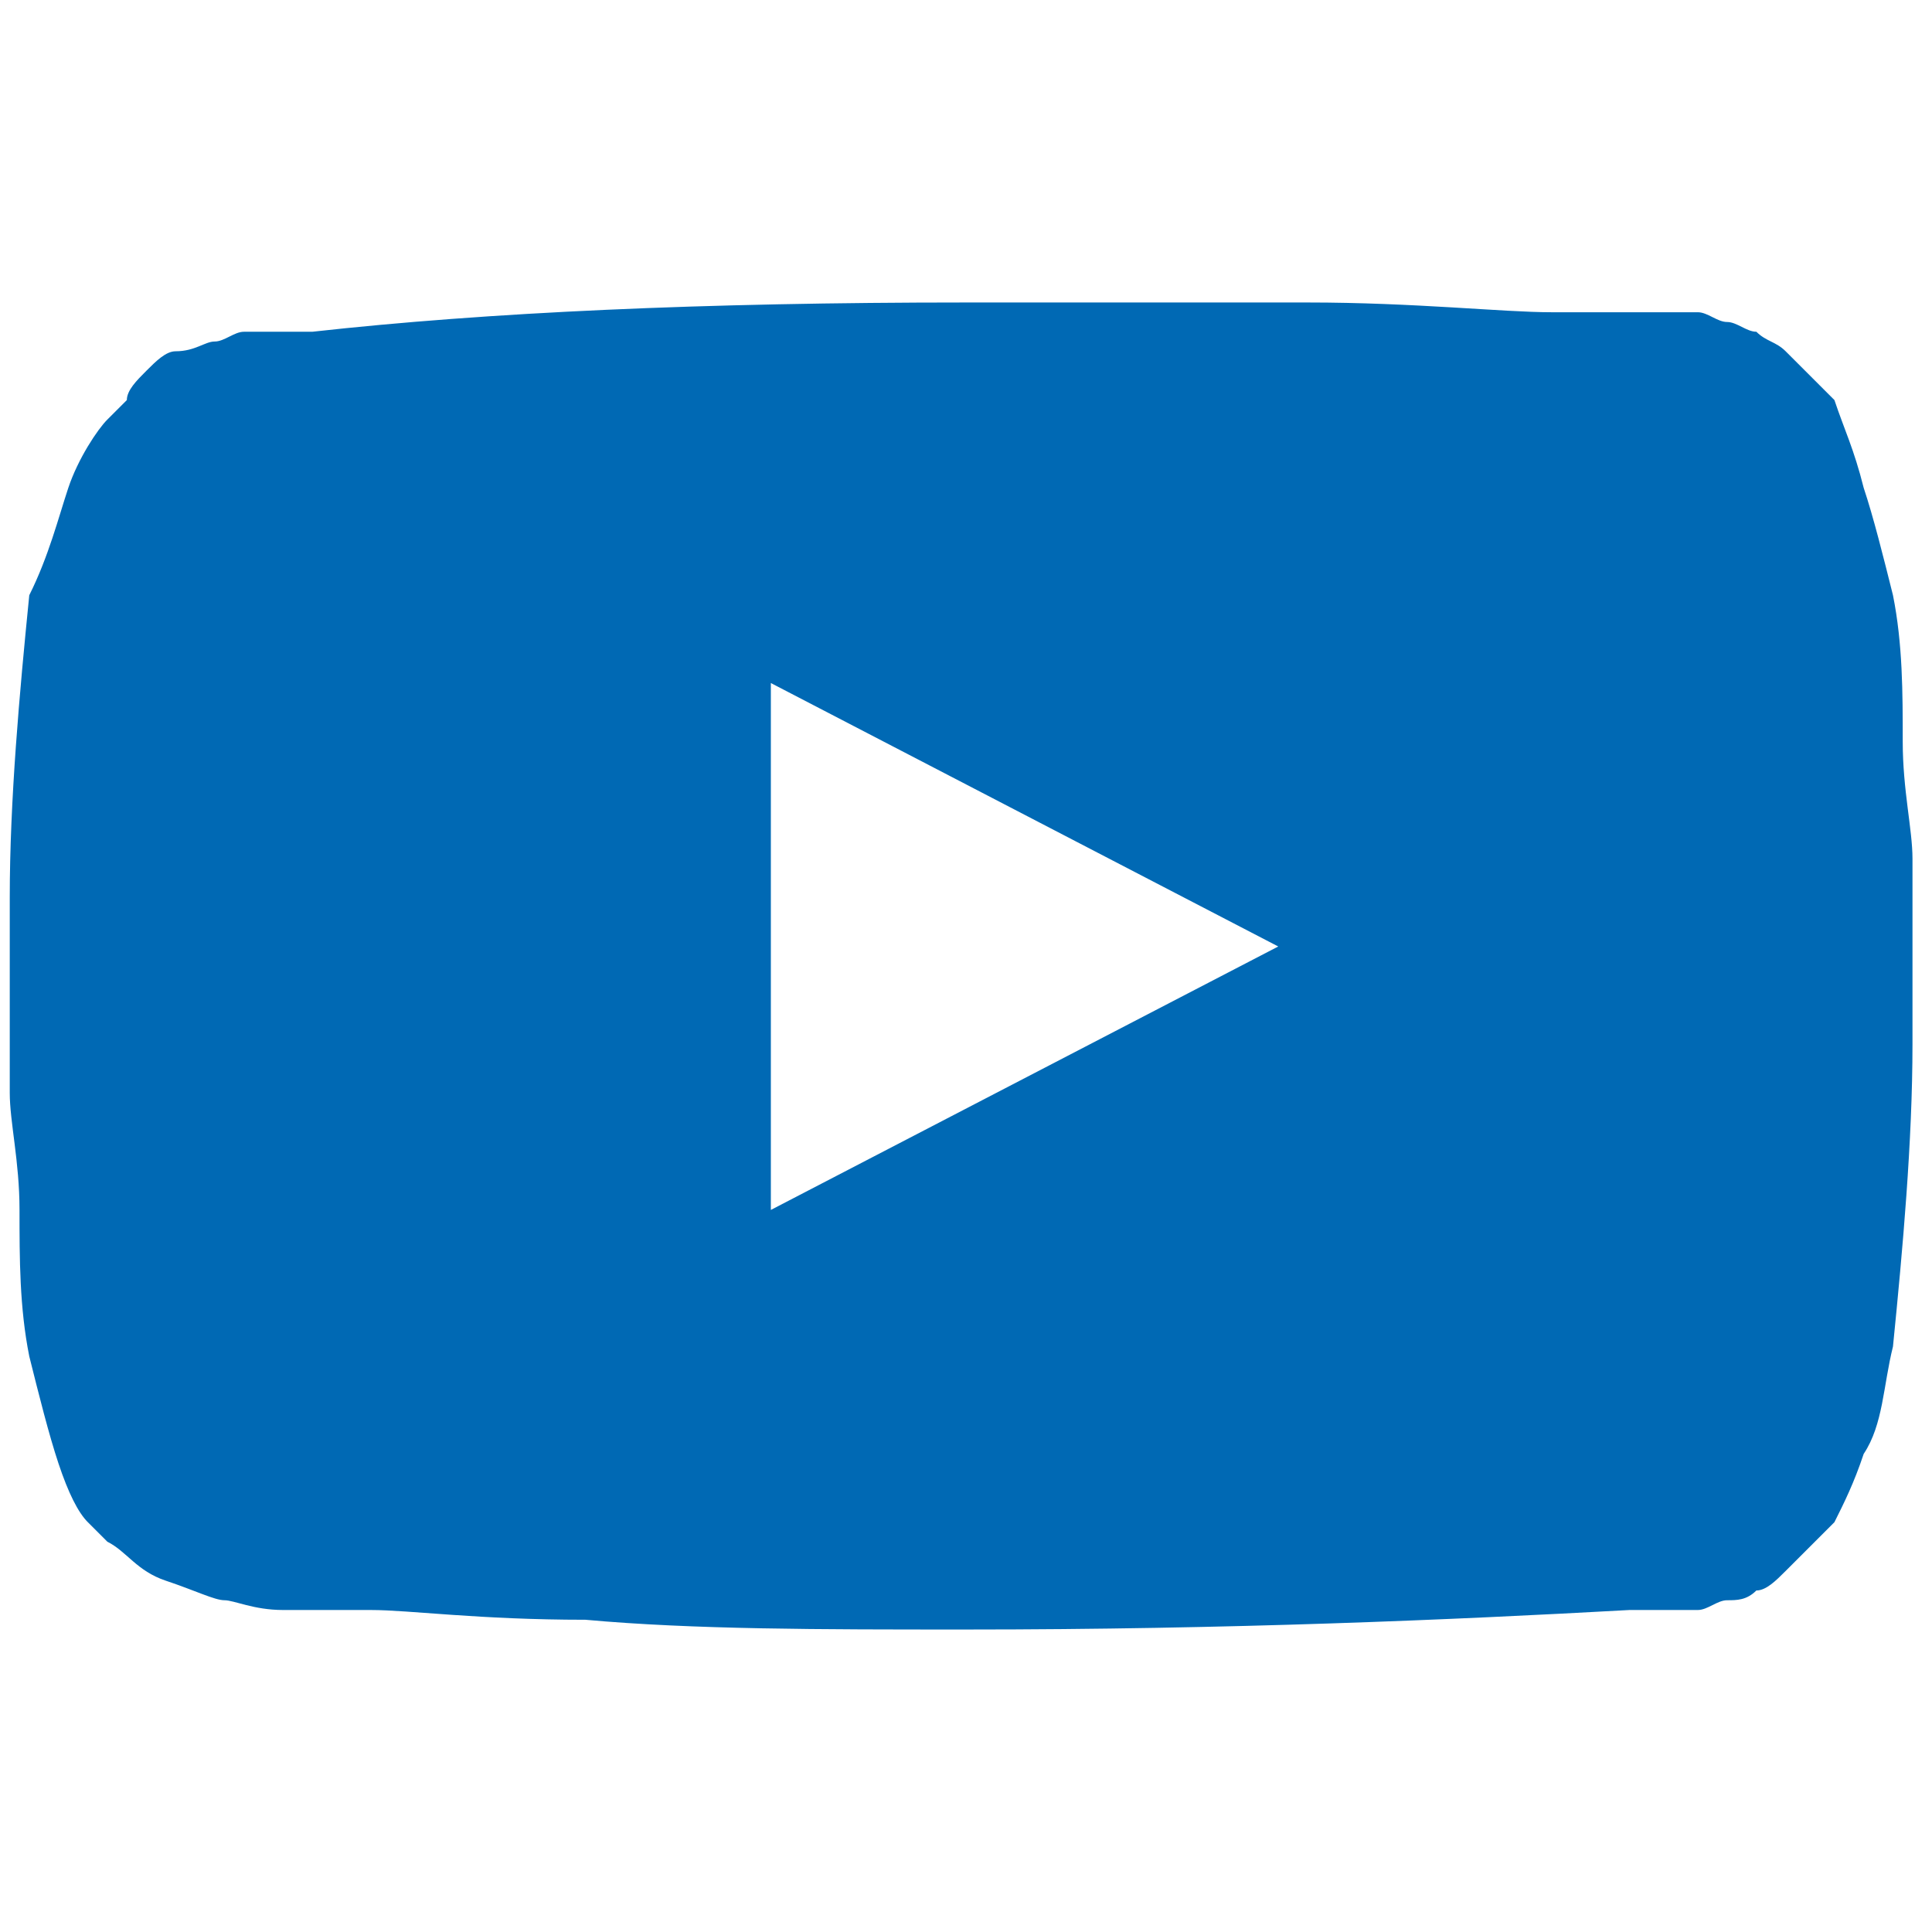 <?xml version="1.0" encoding="utf-8"?>
<!-- Generator: Adobe Illustrator 24.0.0, SVG Export Plug-In . SVG Version: 6.00 Build 0)  -->
<svg version="1.1" id="Layer_1" xmlns="http://www.w3.org/2000/svg" xmlns:xlink="http://www.w3.org/1999/xlink" x="0px" y="0px"
	 viewBox="0 0 19.8 19.8" style="enable-background:new 0 0 19.8 19.8;" xml:space="preserve">
<style type="text/css">
	.st0{fill:#0069B4;}
</style>
<g>
	<g>
		<path class="st0" d="M9.9,3.1c1.2,0,2.4,0,3.5,0s2,0.1,2.5,0.1h0.8c0,0,0.1,0,0.2,0s0.2,0,0.2,0c0.1,0,0.1,0,0.3,0
			c0.1,0,0.2,0.1,0.3,0.1c0.1,0,0.2,0.1,0.3,0.1c0.1,0.1,0.2,0.1,0.3,0.2c0.1,0.1,0.2,0.2,0.3,0.3c0,0,0.1,0.1,0.2,0.2
			C18.9,4.4,19,4.6,19.1,5c0.1,0.3,0.2,0.7,0.3,1.1c0.1,0.5,0.1,1,0.1,1.5c0,0.5,0.1,0.9,0.1,1.2v0.4v1.5c0,1-0.1,2.1-0.2,3.1
			c-0.1,0.4-0.1,0.8-0.3,1.1c-0.1,0.3-0.2,0.5-0.3,0.7l-0.2,0.2c-0.1,0.1-0.2,0.2-0.3,0.3c-0.1,0.1-0.2,0.2-0.3,0.2
			c-0.1,0.1-0.2,0.1-0.3,0.1c-0.1,0-0.2,0.1-0.3,0.1c-0.1,0-0.2,0-0.3,0c-0.1,0-0.1,0-0.2,0s-0.2,0-0.2,0c-1.8,0.1-4.1,0.2-6.8,0.2
			c-1.5,0-2.8,0-3.9-0.1c-1.1,0-1.8-0.1-2.2-0.1H3.3H2.9c-0.3,0-0.5-0.1-0.6-0.1c-0.1,0-0.3-0.1-0.6-0.2s-0.4-0.3-0.6-0.4
			c0,0-0.1-0.1-0.2-0.2c-0.1-0.1-0.2-0.3-0.3-0.6s-0.2-0.7-0.3-1.1c-0.1-0.5-0.1-1-0.1-1.5s-0.1-0.9-0.1-1.2v-0.4V9.2
			c0-1,0.1-2.1,0.2-3.1C0.5,5.7,0.6,5.3,0.7,5S1,4.4,1.1,4.3l0.2-0.2c0-0.1,0.1-0.2,0.2-0.3c0.1-0.1,0.2-0.2,0.3-0.2
			c0.2,0,0.3-0.1,0.4-0.1c0.1,0,0.2-0.1,0.3-0.1s0.2,0,0.3,0s0.1,0,0.2,0c0.1,0,0.2,0,0.2,0C5,3.2,7.2,3.1,9.9,3.1z M7.9,12.4
			l5.2-2.7L7.9,7V12.4z"/>
	</g>
</g>
</svg>
